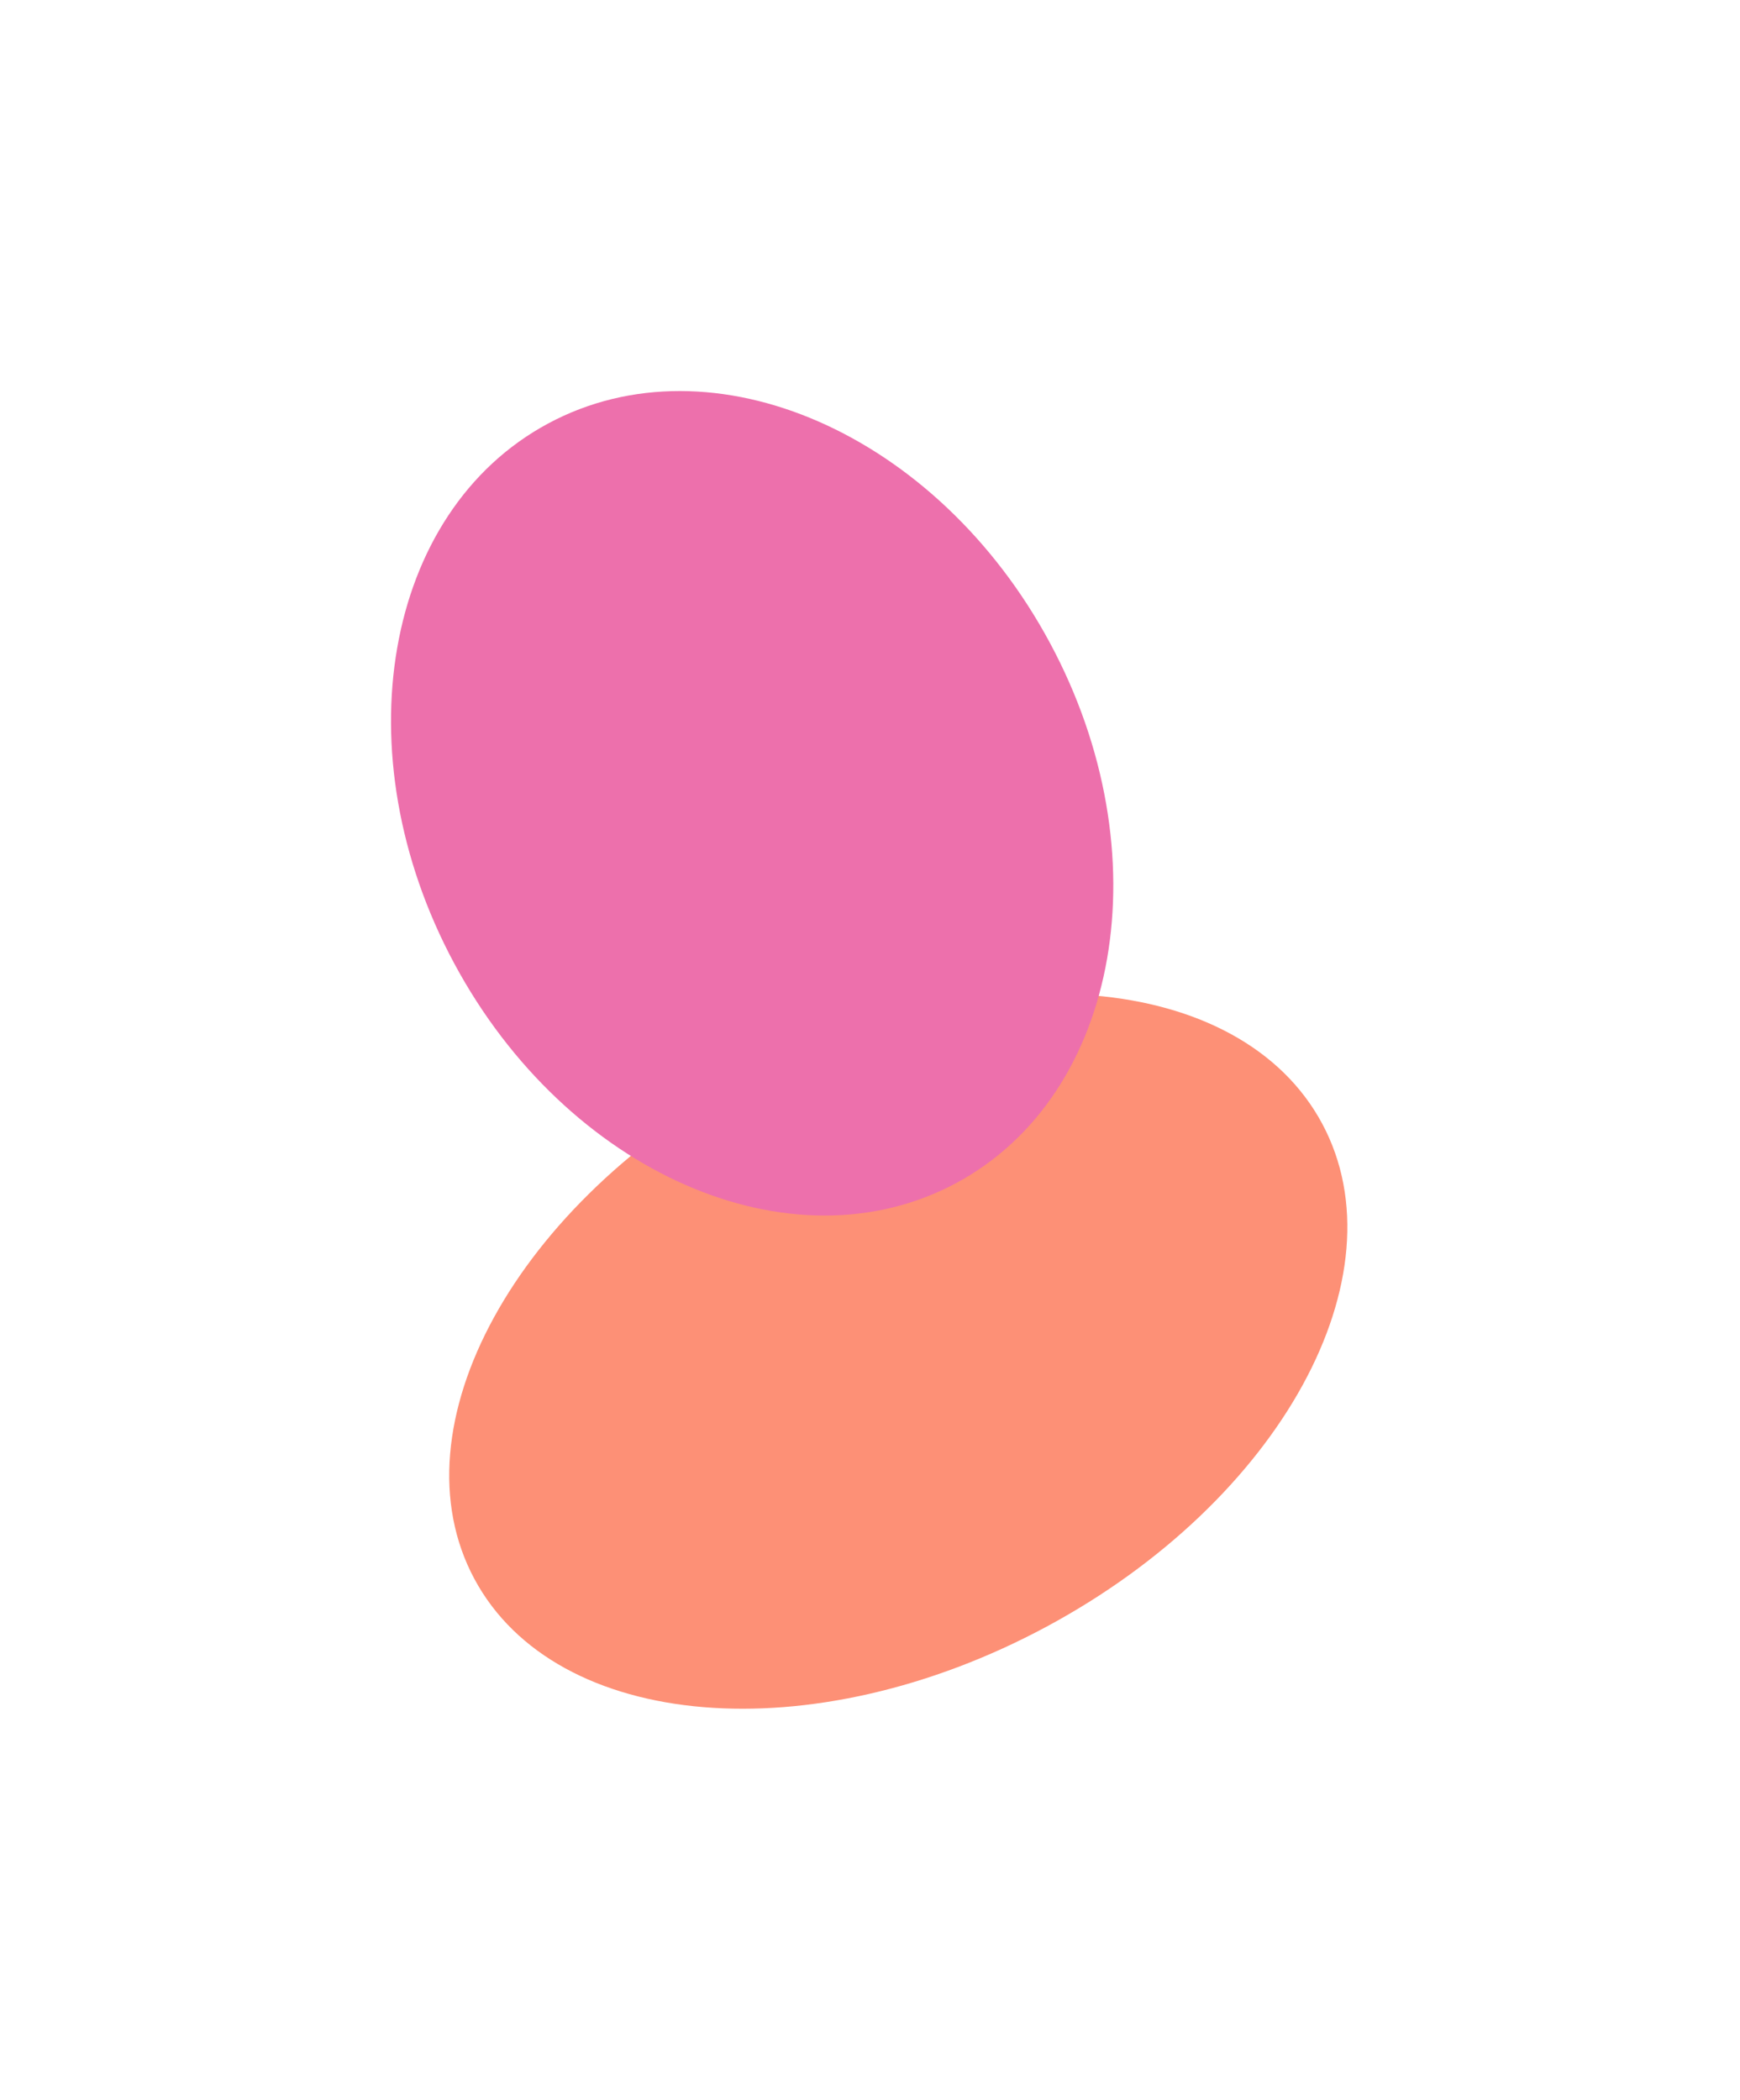 <?xml version="1.0" encoding="UTF-8"?> <svg xmlns="http://www.w3.org/2000/svg" width="890" height="1074" viewBox="0 0 890 1074" fill="none"> <g filter="url(#filter0_f_42_1681)"> <path d="M676.258 574.644C718.07 652.469 654.905 767.705 535.174 832.032C415.443 896.359 284.486 885.416 242.674 807.591C200.862 729.766 264.027 614.529 383.758 550.203C503.489 485.876 634.446 496.818 676.258 574.644Z" fill="#FC623C" fill-opacity="0.7"></path> <path d="M537.12 328.97C594.755 436.246 573.247 559.869 489.08 605.088C404.913 650.308 289.96 600.001 232.324 492.725C174.689 385.448 196.197 261.826 280.364 216.606C364.531 171.386 479.484 221.693 537.12 328.97Z" fill="#ED70AC"></path> </g> <defs> <filter id="filter0_f_42_1681" x="0" y="0" width="889.16" height="1073.94" filterUnits="userSpaceOnUse" color-interpolation-filters="sRGB"> <feFlood flood-opacity="0" result="BackgroundImageFix"></feFlood> <feBlend mode="normal" in="SourceGraphic" in2="BackgroundImageFix" result="shape"></feBlend> <feGaussianBlur stdDeviation="100" result="effect1_foregroundBlur_42_1681"></feGaussianBlur> </filter> </defs> </svg> 